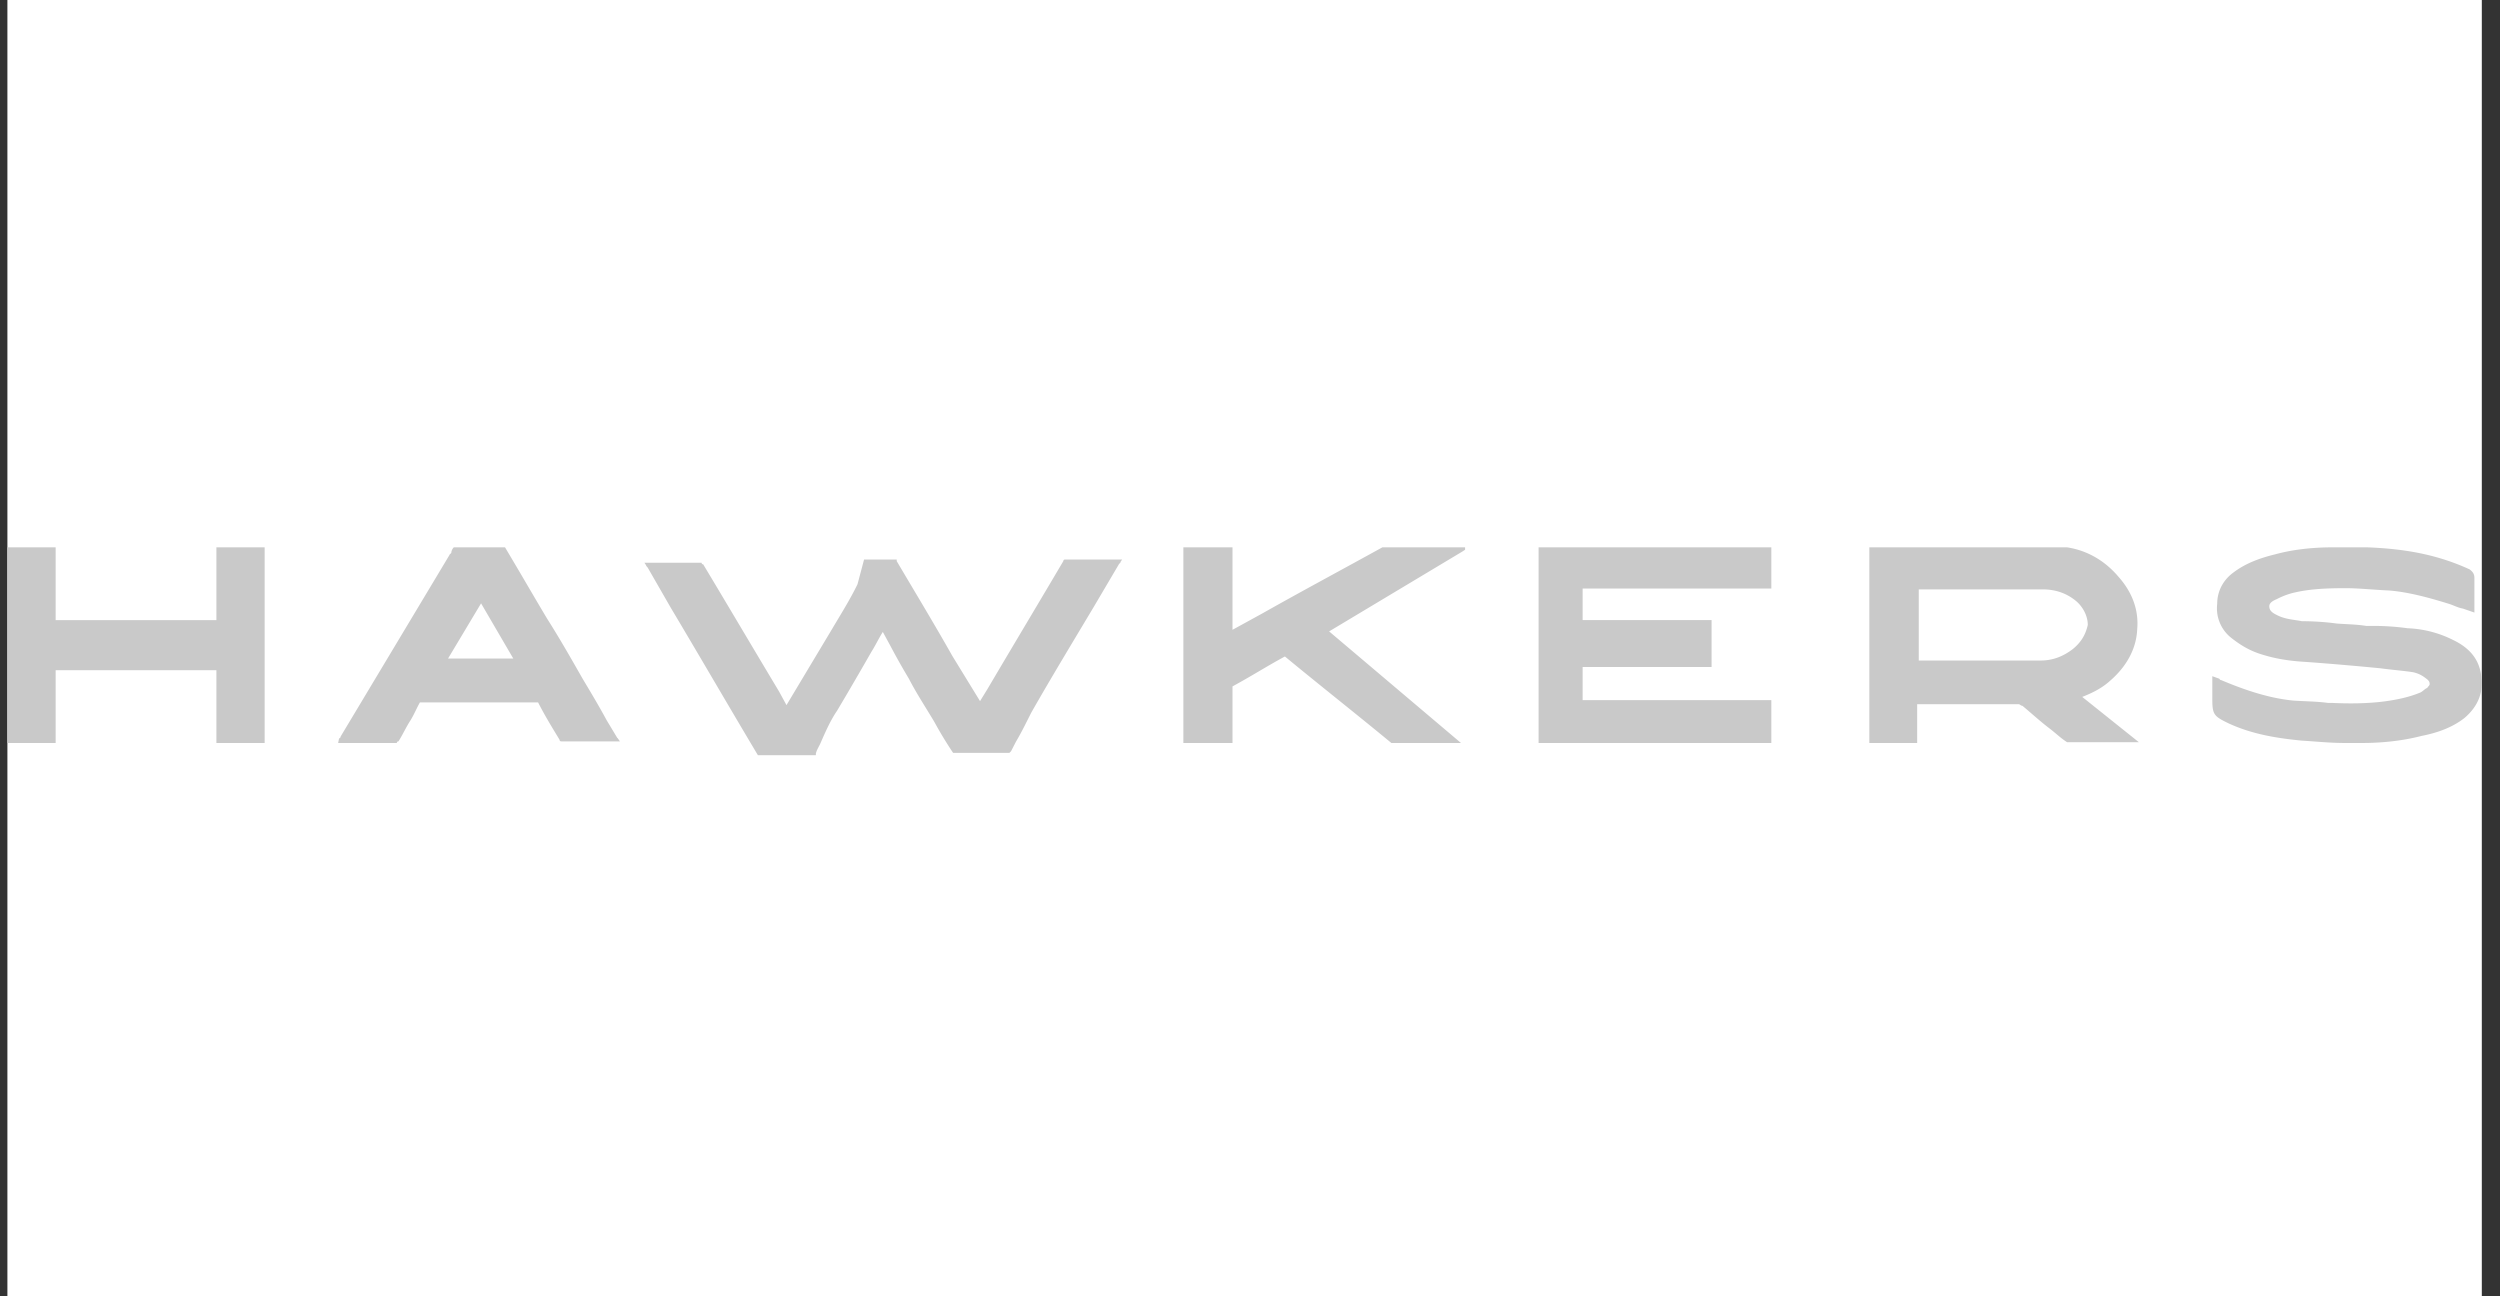 <svg width="135" height="70" xmlns="http://www.w3.org/2000/svg"><rect width="100%" height="100%" fill="#333333" stroke="none"/><g fill="none" fill-rule="evenodd"><path fill="#FFF" d="M.4 0h133.618v70H.4z"/><path d="M48.423 30.216v.086c1.014 1.718 2.029 3.393 2.999 5.111l1.5 2.448.396-.644c1.367-2.32 2.734-4.596 4.101-6.915 0 0 0-.086.088-.086h3.087l-.088.129c0 .086-.088.086-.088.129l-1.367 2.319c-1.103 1.847-2.25 3.737-3.352 5.67-.264.515-.529 1.073-.838 1.589l-.264.515-.088.086h-3.043a21.326 21.326 0 01-1.014-1.675c-.486-.816-.97-1.546-1.367-2.32a37.146 37.146 0 01-1.015-1.803l-.397-.73c-.22.343-.397.73-.617 1.073a208.442 208.442 0 01-1.852 3.179c-.353.515-.618 1.116-.882 1.718-.088.215-.22.386-.265.601v.086h-3.13c-1.588-2.663-3.132-5.326-4.72-7.989l-1.234-2.148s-.088-.085-.088-.128l-.088-.13h3.087s0 .087.088.087c1.367 2.276 2.734 4.595 4.1 6.872l.398.73 2.47-4.123c.484-.816.97-1.59 1.366-2.406l.353-1.331h1.764zm79.393-.66c2.286.084 3.956.466 5.538 1.188.176.127.264.254.264.466v1.868l-.615-.213c-.264-.042-.484-.17-.748-.254-1.23-.382-2.241-.637-3.208-.722-.923-.042-1.67-.127-2.373-.127-1.1 0-1.978.043-2.857.255a4.156 4.156 0 00-.88.34c-.307.126-.395.254-.395.381 0 .212.132.34.396.467.483.254.967.254 1.362.34.615 0 1.275.042 1.89.127.571.042 1.055.042 1.582.127h.396c.615 0 1.23.042 1.846.127a5.952 5.952 0 012.461.637c.88.424 1.363 1.018 1.495 1.824.175.934-.132 1.74-.88 2.377-.747.594-1.67.848-2.329.976-1.143.297-2.285.382-3.252.382h-.835c-.88 0-1.627-.085-2.374-.128-1.318-.127-2.681-.34-3.956-.933-.79-.382-.879-.467-.879-1.316v-1.23l.352.127c.044 0 .044.085.132.085 1.406.594 2.637.976 3.868 1.103.615.043 1.274.043 1.89.127h.22c.878.043 1.89.043 2.856-.084.616-.085 1.275-.213 1.89-.467.132-.043.264-.212.396-.255.044-.085.132-.127.132-.212 0-.127-.044-.17-.132-.255-.22-.17-.396-.297-.747-.381-.528-.085-1.143-.128-1.759-.213a169.364 169.364 0 00-3.955-.34c-.747-.042-1.539-.126-2.374-.381-.747-.212-1.274-.552-1.758-.934a2.028 2.028 0 01-.747-1.824c0-.722.352-1.316.88-1.698.614-.466 1.362-.763 2.24-.976.924-.254 1.979-.381 3.121-.381zm-16.194 0c1.119.174 2.066.742 2.798 1.615.732.83 1.077 1.79.99 2.794-.043 1.092-.602 2.052-1.463 2.795-.431.393-.948.655-1.507.873l3.057 2.445h-3.875c-.345-.218-.603-.48-.948-.742-.516-.393-.99-.83-1.463-1.223-.087 0-.13-.087-.216-.087h-5.468v2.096h-2.583V29.556zm-15.97 0v2.226h-10.19v1.703h6.963v2.532h-6.963v1.79h10.19v2.315H83.084V29.556h12.568zm-29.097 0v4.453l1.592-.873c2.167-1.223 4.29-2.358 6.502-3.58h4.466v.13l-.132.088-7.21 4.322 7.121 6.026h-3.759c-1.902-1.572-3.848-3.1-5.75-4.672-.972.524-1.857 1.091-2.83 1.615v3.057h-2.653V29.556h2.653zm-39.283 0l.759 1.282c.505.861 1.01 1.728 1.517 2.576.669 1.052 1.293 2.148 1.918 3.244.446.745.892 1.49 1.294 2.236l.58.965c.044 0 .044.087.044.043l.09.132h-3.168c-.09 0-.09-.088-.09-.088-.4-.657-.802-1.315-1.16-2.017h-6.38c-.178.307-.312.658-.535 1.009-.223.35-.401.745-.624 1.096-.09 0-.09.088-.09.088H18.26l.044-.22c0-.043.09-.043.09-.131l5.889-9.82c0-.045.09-.045.09-.132a.48.48 0 01.133-.263h2.766zm-24.267 0v3.93h8.681v-3.93h2.605v10.566h-2.605v-3.93H3.005v3.93H.4V29.556h2.605zm107.282 2.27h-6.674v3.842h6.588c.646 0 1.205-.218 1.722-.611.43-.35.689-.742.818-1.31 0-.437-.215-.917-.603-1.266-.516-.437-1.12-.655-1.851-.655zm-84.309.755l-1.784 2.981h3.524l-1.74-2.981z" fill="#C9C9C9" fill-rule="nonzero"/></g></svg>